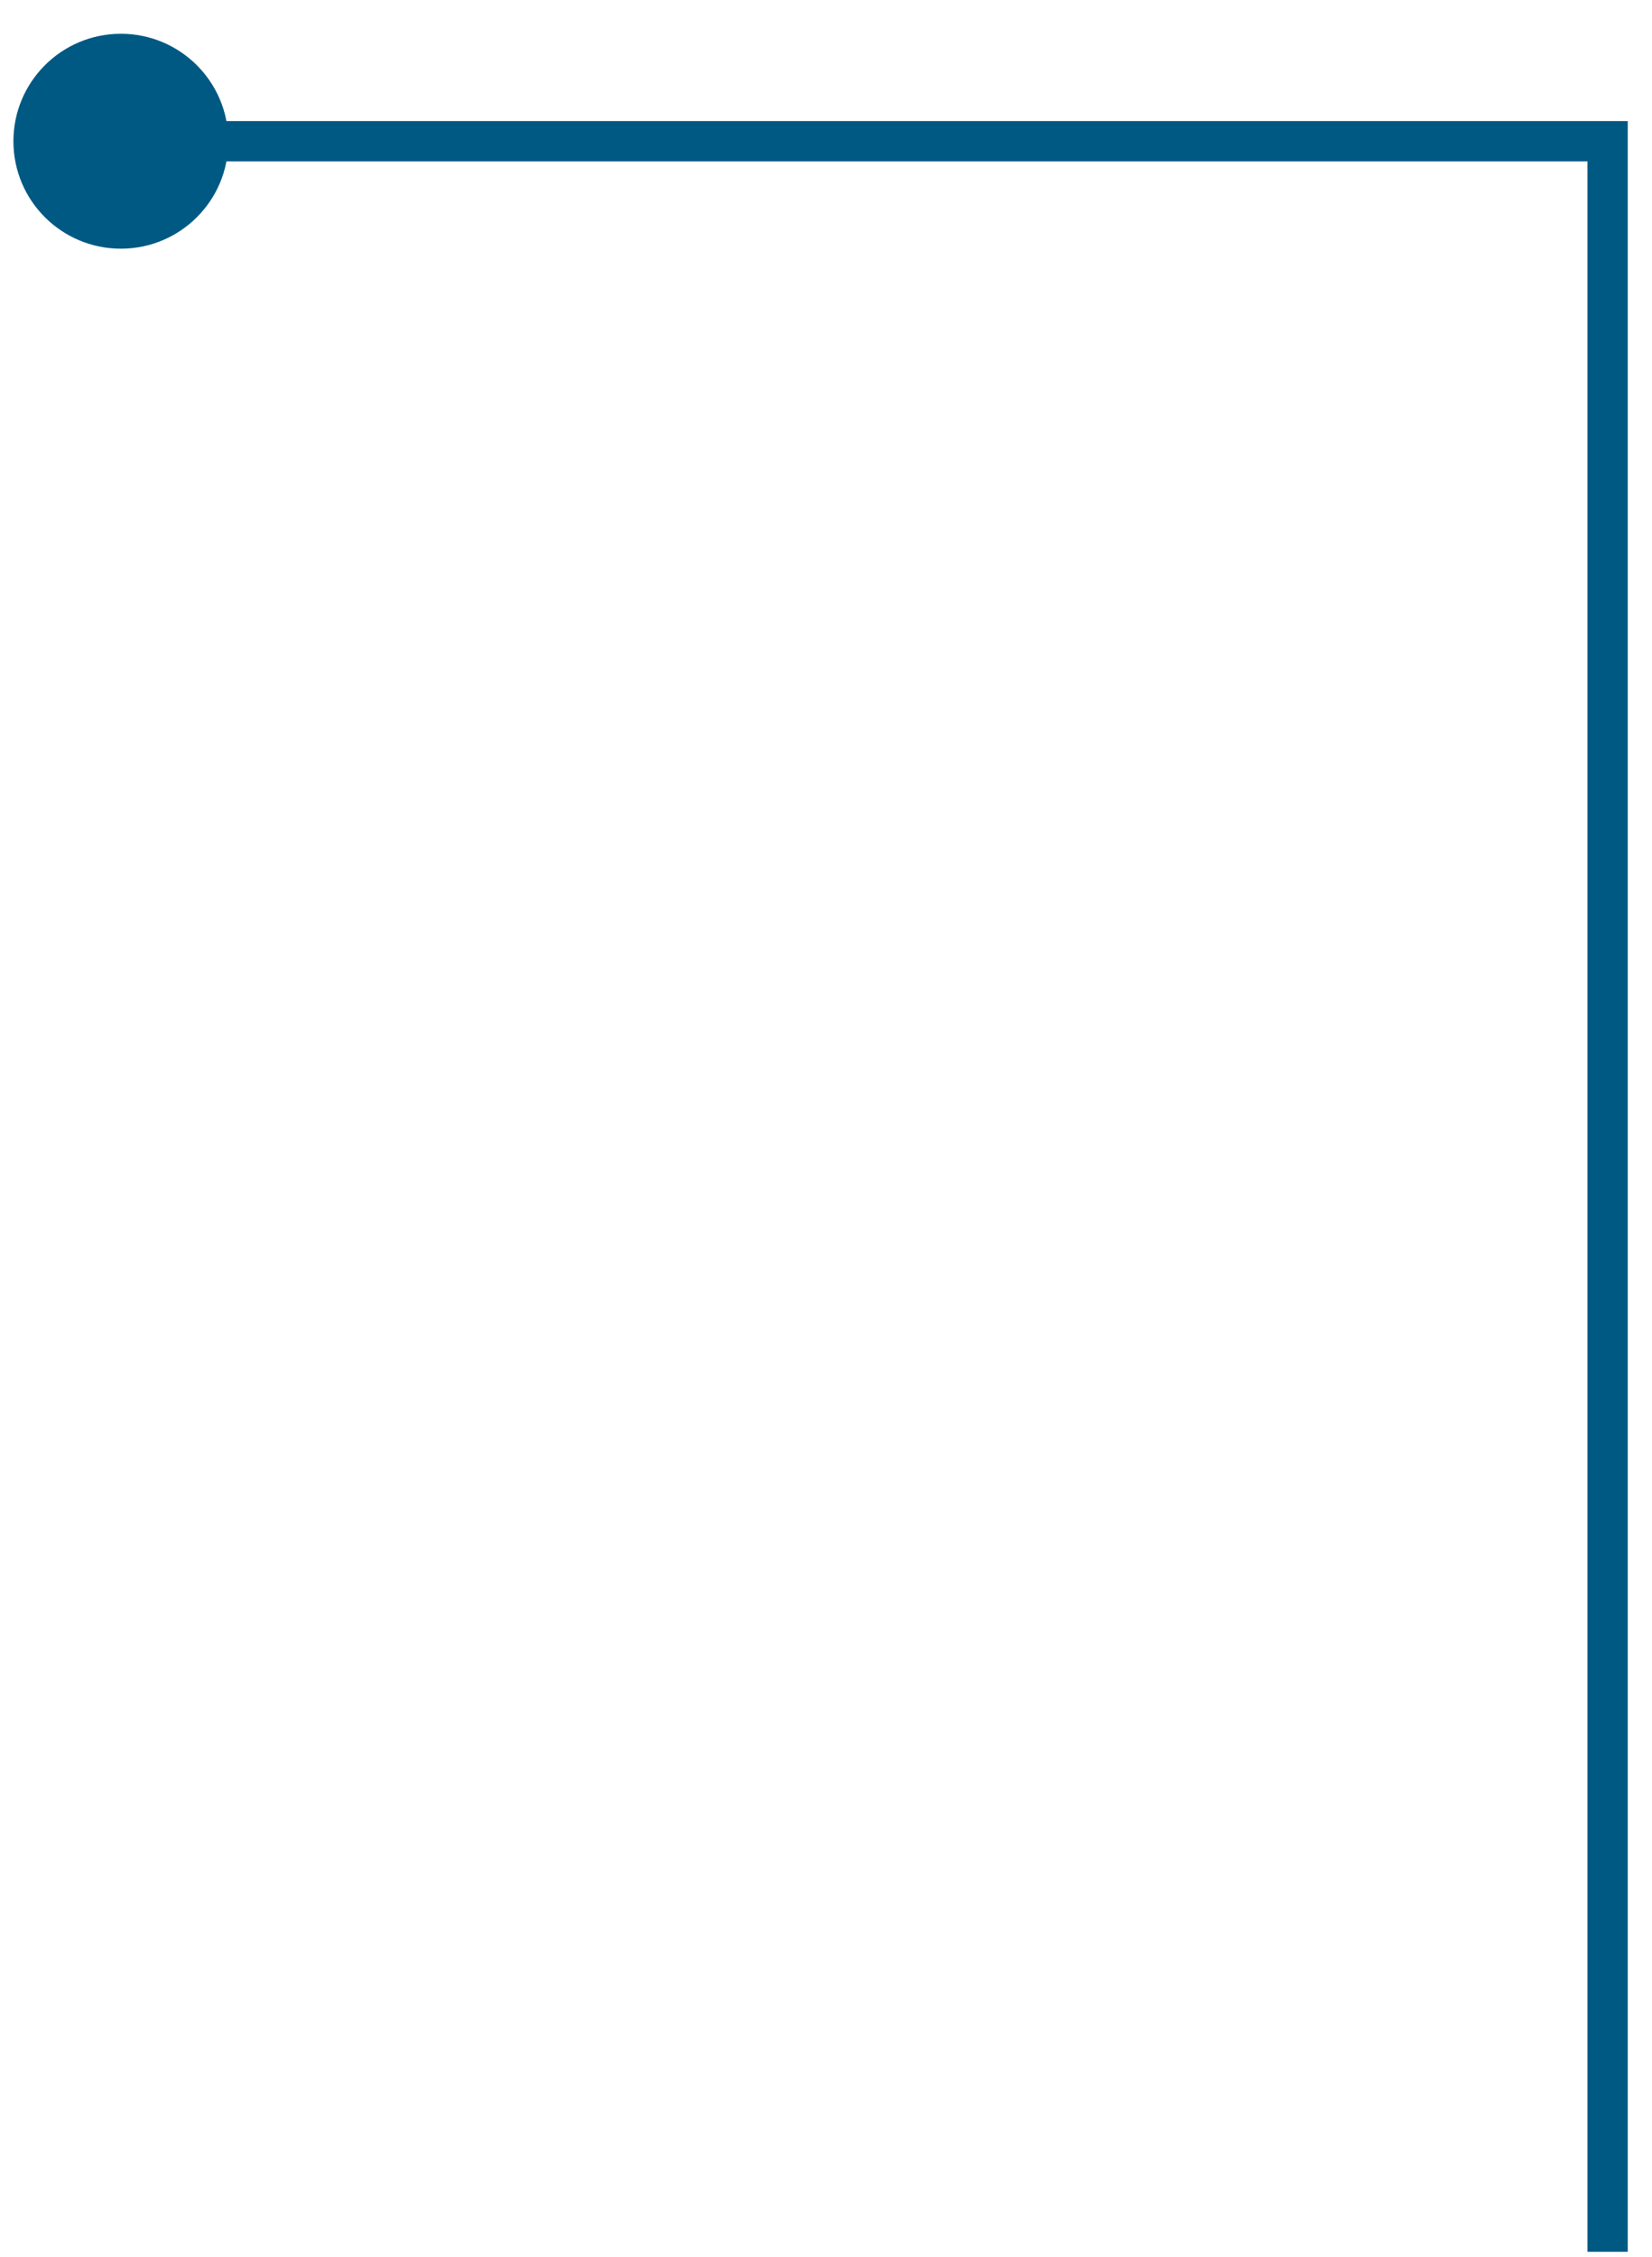 <svg width="41" height="56" viewBox="0 0 41 56" fill="none" xmlns="http://www.w3.org/2000/svg">
<path d="M39.898 3.505H40.398V3.005H39.898V3.505ZM5.667 3.505C5.667 2.032 4.473 0.838 3 0.838C1.527 0.838 0.333 2.032 0.333 3.505C0.333 4.978 1.527 6.171 3 6.171C4.473 6.171 5.667 4.978 5.667 3.505ZM39.898 3.005L3 3.005V4.005L39.898 4.005V3.005ZM39.398 3.505L39.398 55.877H40.398L40.398 3.505H39.398Z" fill="#005983"/>
</svg>
